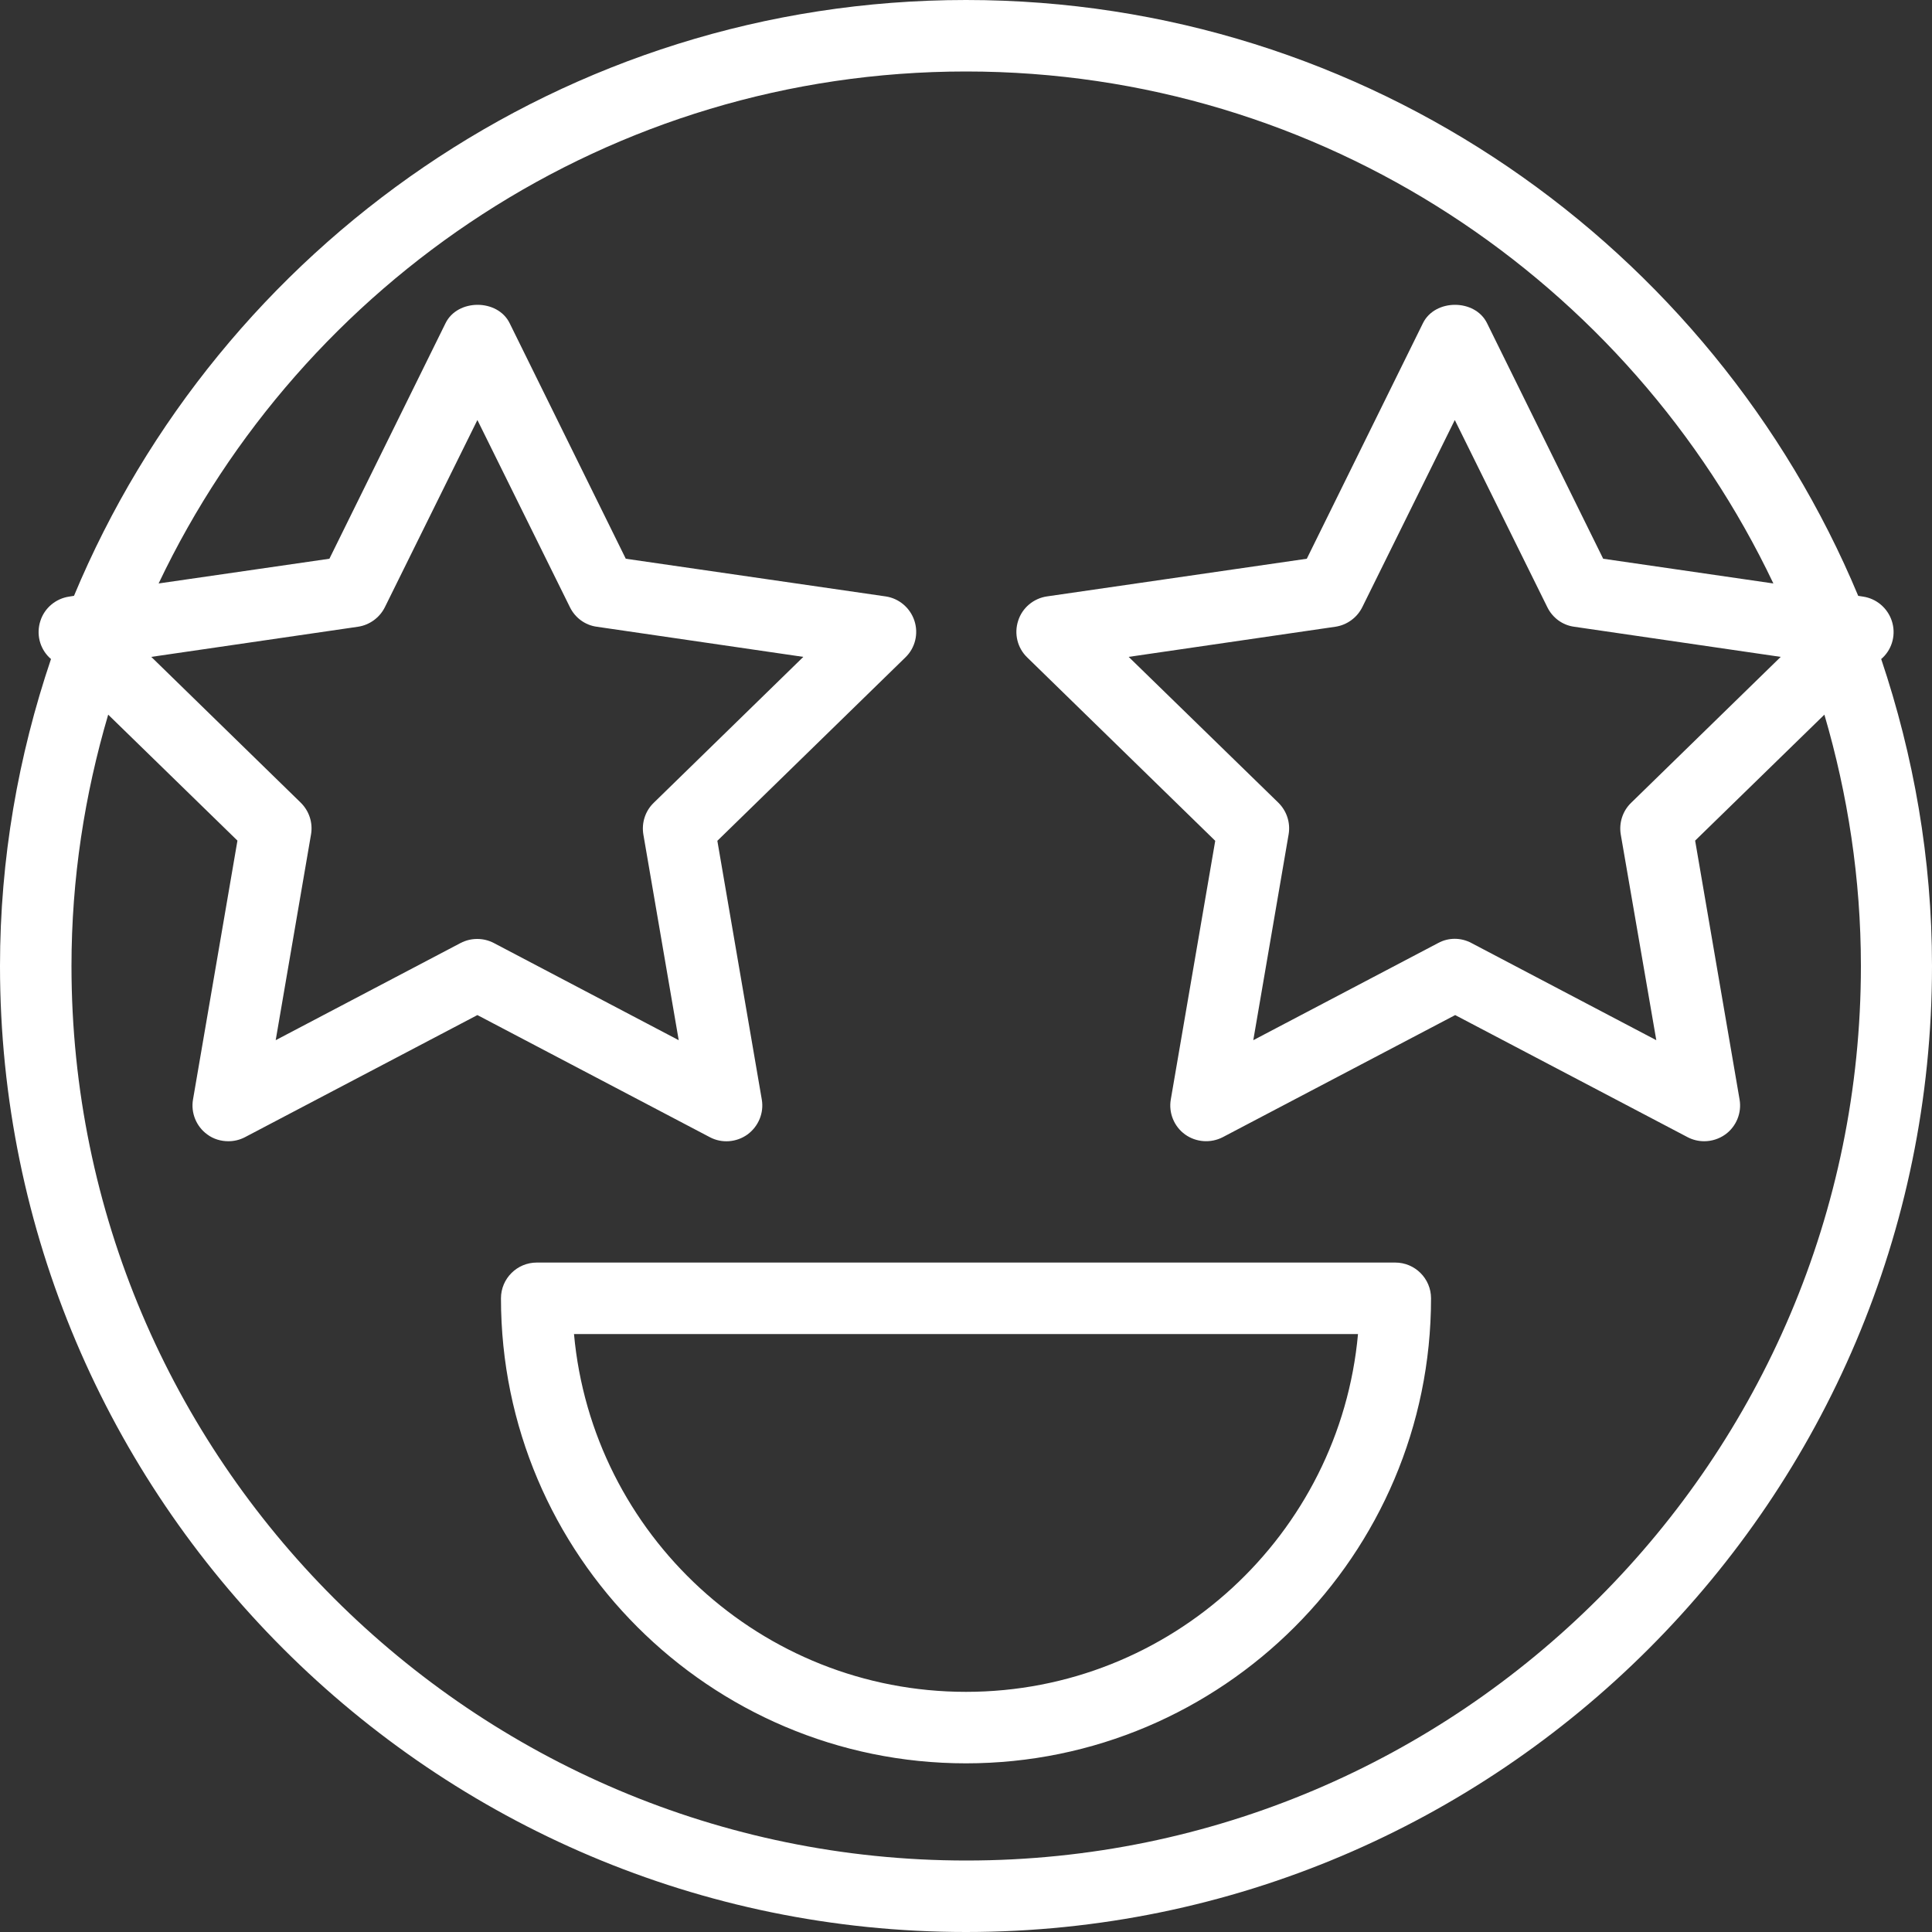 <?xml version="1.0" encoding="UTF-8" standalone="no"?><svg xmlns="http://www.w3.org/2000/svg" xmlns:xlink="http://www.w3.org/1999/xlink" fill="#000000" height="100" preserveAspectRatio="xMidYMid meet" version="1" viewBox="0.0 0.0 100.0 100.0" width="100" zoomAndPan="magnify"><rect x="0.0" y="0.0" width="100.0" height="100.0" fill="#333333" stroke="none"/><g id="change1_1"><path d="M50,91.27c13.27,0,24.07-10.8,24.07-24.07c0-1.02-0.83-1.85-1.85-1.85H27.78c-1.02,0-1.85,0.83-1.85,1.85 C25.93,80.47,36.73,91.27,50,91.27z M70.29,69.05C69.35,79.42,60.61,87.57,50,87.57s-19.35-8.15-20.29-18.52H70.29z M50,100 c27.57,0,50-22.43,50-50c0-5.56-0.95-10.89-2.63-15.89l0.08-0.07c0.51-0.49,0.69-1.23,0.47-1.9c-0.22-0.67-0.8-1.16-1.49-1.26 l-0.25-0.04C88.63,12.75,70.78,0,50,0S11.37,12.75,3.83,30.84l-0.25,0.04c-0.69,0.1-1.28,0.59-1.49,1.26 c-0.22,0.67-0.04,1.41,0.47,1.9l0.08,0.07C0.95,39.11,0,44.44,0,50C0,77.57,22.43,100,50,100z M5.6,36.99l6.69,6.52l-2.3,13.4 c-0.12,0.69,0.17,1.4,0.74,1.81c0.32,0.24,0.71,0.35,1.09,0.35c0.3,0,0.59-0.07,0.86-0.21l12.03-6.32l12.03,6.32 c0.62,0.33,1.38,0.27,1.95-0.14c0.57-0.42,0.86-1.12,0.74-1.81l-2.3-13.39l9.73-9.49c0.51-0.49,0.69-1.23,0.47-1.9 c-0.22-0.67-0.8-1.16-1.49-1.26l-13.45-1.95l-6.01-12.19c-0.62-1.27-2.7-1.27-3.32,0l-6.01,12.19L8.21,30.2 C15.65,14.56,31.56,3.7,50,3.7s34.35,10.86,41.79,26.5l-8.81-1.28l-6.01-12.19c-0.62-1.27-2.7-1.27-3.32,0l-6.01,12.19l-13.45,1.95 c-0.69,0.1-1.28,0.59-1.49,1.26c-0.22,0.67-0.04,1.41,0.47,1.9l9.73,9.49l-2.3,13.39c-0.12,0.69,0.17,1.4,0.74,1.81 c0.57,0.41,1.33,0.46,1.95,0.14l12.03-6.32l12.03,6.32c0.27,0.14,0.56,0.21,0.86,0.21c0.38,0,0.77-0.12,1.09-0.35 c0.57-0.41,0.86-1.12,0.74-1.81l-2.3-13.4l6.69-6.52c1.21,4.13,1.89,8.49,1.89,13.01c0,25.53-20.77,46.3-46.3,46.3S3.7,75.53,3.7,50 C3.7,45.48,4.38,41.13,5.6,36.99z M35.13,53.84l-9.57-5.03c-0.27-0.14-0.56-0.21-0.86-0.21c-0.3,0-0.59,0.07-0.86,0.21l-9.57,5.03 l1.83-10.66c0.1-0.6-0.1-1.21-0.54-1.64L7.83,34l10.7-1.56c0.6-0.09,1.12-0.47,1.39-1.01l4.79-9.69l4.79,9.69 c0.27,0.55,0.79,0.93,1.39,1.01L41.58,34l-7.74,7.55c-0.44,0.42-0.64,1.04-0.54,1.64L35.13,53.84z M85.73,53.84l-9.57-5.03 c-0.54-0.29-1.19-0.29-1.72,0l-9.57,5.03l1.83-10.66c0.1-0.6-0.1-1.21-0.54-1.64L58.42,34l10.7-1.56c0.6-0.09,1.12-0.47,1.39-1.01 l4.79-9.69l4.79,9.69c0.27,0.55,0.79,0.93,1.39,1.01L92.17,34l-7.74,7.55c-0.44,0.42-0.64,1.04-0.54,1.64L85.73,53.84z" fill="#ffffff"/></g></svg>